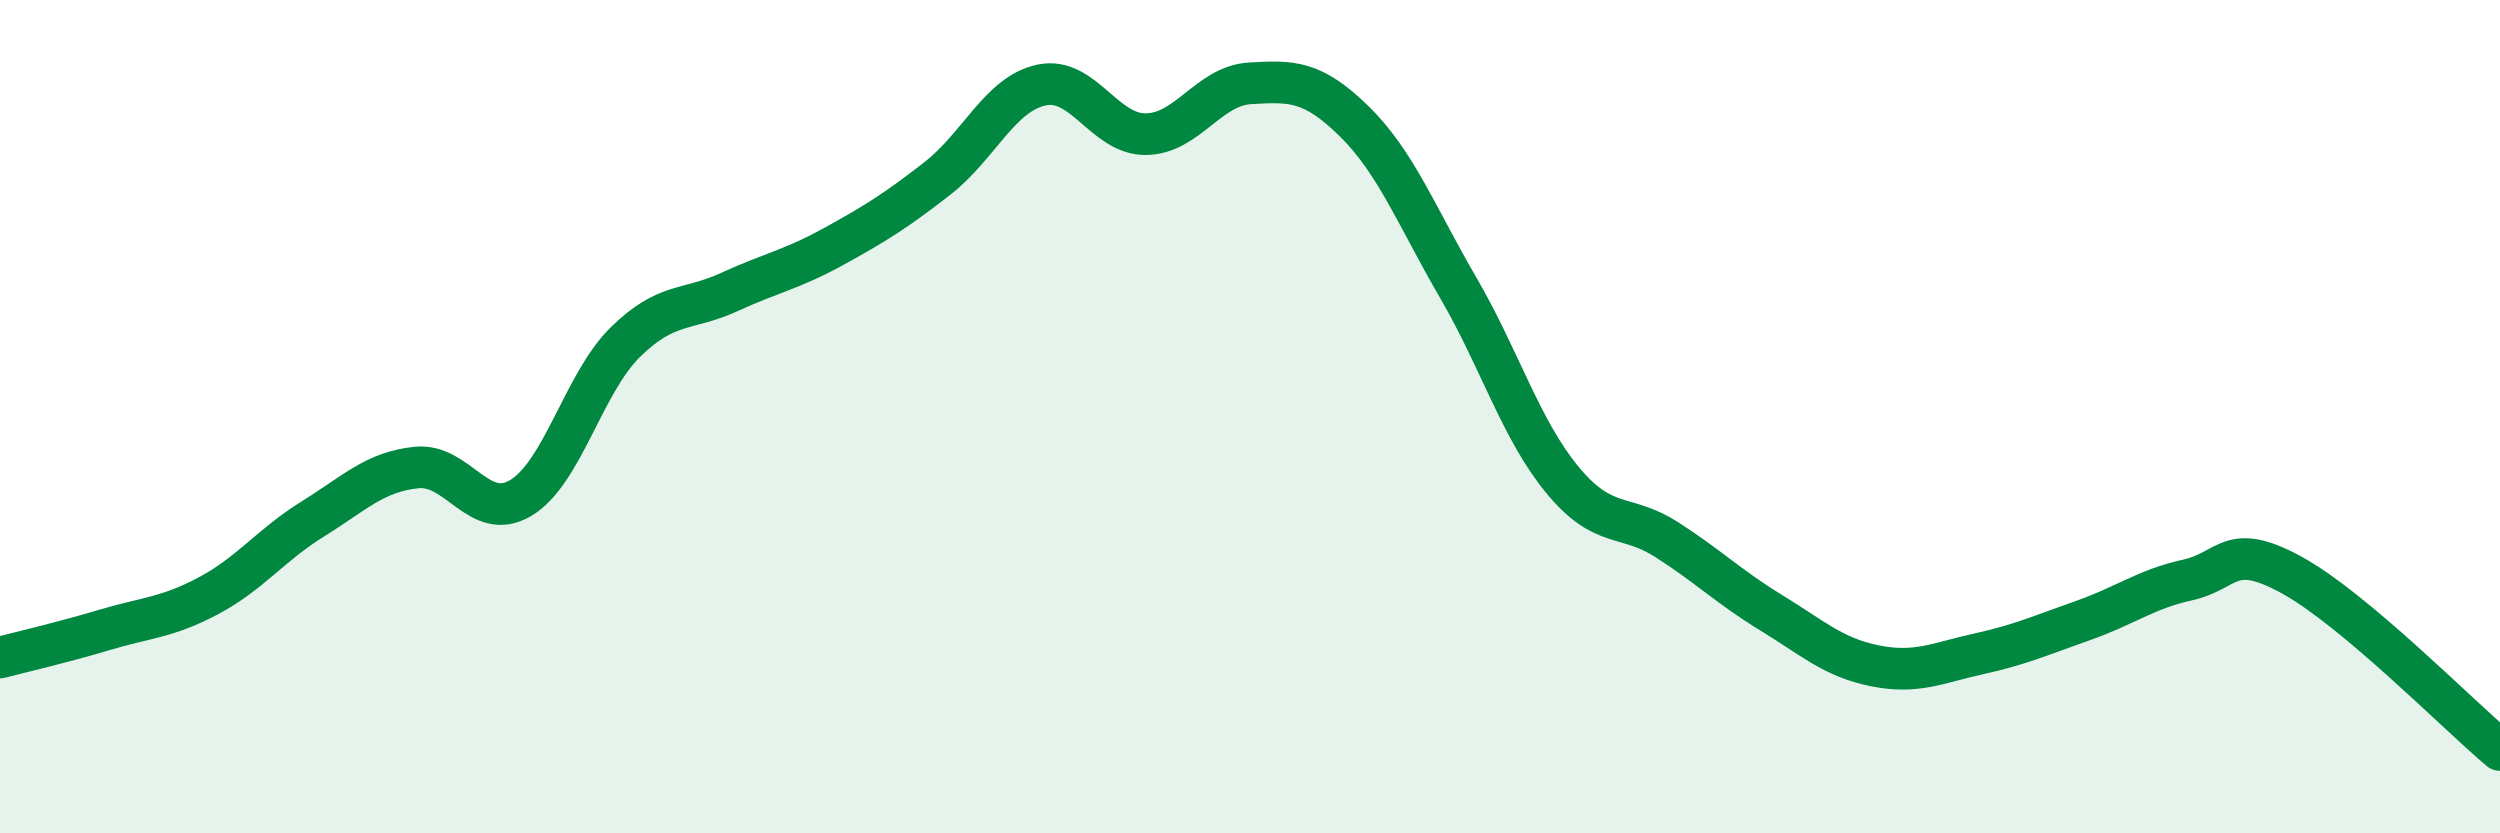 
    <svg width="60" height="20" viewBox="0 0 60 20" xmlns="http://www.w3.org/2000/svg">
      <path
        d="M 0,15.78 C 0.5,15.65 1.5,15.42 2.5,15.12 C 3.5,14.82 4,14.83 5,14.3 C 6,13.77 6.5,13.08 7.5,12.46 C 8.5,11.84 9,11.32 10,11.22 C 11,11.12 11.5,12.55 12.5,11.95 C 13.5,11.35 14,9.21 15,8.22 C 16,7.23 16.5,7.47 17.5,7.01 C 18.5,6.55 19,6.47 20,5.92 C 21,5.37 21.5,5.06 22.5,4.28 C 23.5,3.5 24,2.25 25,2.04 C 26,1.83 26.5,3.23 27.5,3.22 C 28.5,3.21 29,2.06 30,2 C 31,1.94 31.5,1.93 32.5,2.91 C 33.5,3.89 34,5.19 35,6.91 C 36,8.63 36.5,10.31 37.5,11.52 C 38.5,12.73 39,12.31 40,12.95 C 41,13.59 41.5,14.09 42.5,14.7 C 43.5,15.31 44,15.78 45,15.98 C 46,16.18 46.5,15.91 47.5,15.69 C 48.5,15.47 49,15.24 50,14.89 C 51,14.54 51.5,14.14 52.5,13.92 C 53.5,13.7 53.5,12.98 55,13.8 C 56.5,14.62 59,17.16 60,18L60 20L0 20Z"
        fill="#008740"
        opacity="0.1"
        stroke-linecap="round"
        stroke-linejoin="round"
      />
      <path
        d="M 0,15.78 C 0.5,15.65 1.5,15.42 2.5,15.12 C 3.5,14.82 4,14.83 5,14.3 C 6,13.77 6.5,13.08 7.5,12.46 C 8.5,11.84 9,11.32 10,11.22 C 11,11.12 11.5,12.55 12.5,11.95 C 13.5,11.35 14,9.21 15,8.22 C 16,7.23 16.5,7.47 17.5,7.01 C 18.5,6.55 19,6.47 20,5.92 C 21,5.37 21.5,5.06 22.5,4.28 C 23.5,3.5 24,2.25 25,2.04 C 26,1.83 26.5,3.23 27.5,3.22 C 28.5,3.21 29,2.06 30,2 C 31,1.94 31.5,1.93 32.5,2.91 C 33.5,3.89 34,5.19 35,6.91 C 36,8.63 36.5,10.31 37.5,11.52 C 38.5,12.73 39,12.31 40,12.95 C 41,13.59 41.5,14.09 42.5,14.7 C 43.5,15.31 44,15.78 45,15.98 C 46,16.18 46.5,15.91 47.5,15.69 C 48.5,15.47 49,15.24 50,14.89 C 51,14.54 51.5,14.14 52.5,13.92 C 53.5,13.7 53.5,12.98 55,13.8 C 56.5,14.62 59,17.16 60,18"
        stroke="#008740"
        stroke-width="1"
        fill="none"
        stroke-linecap="round"
        stroke-linejoin="round"
      />
    </svg>
  